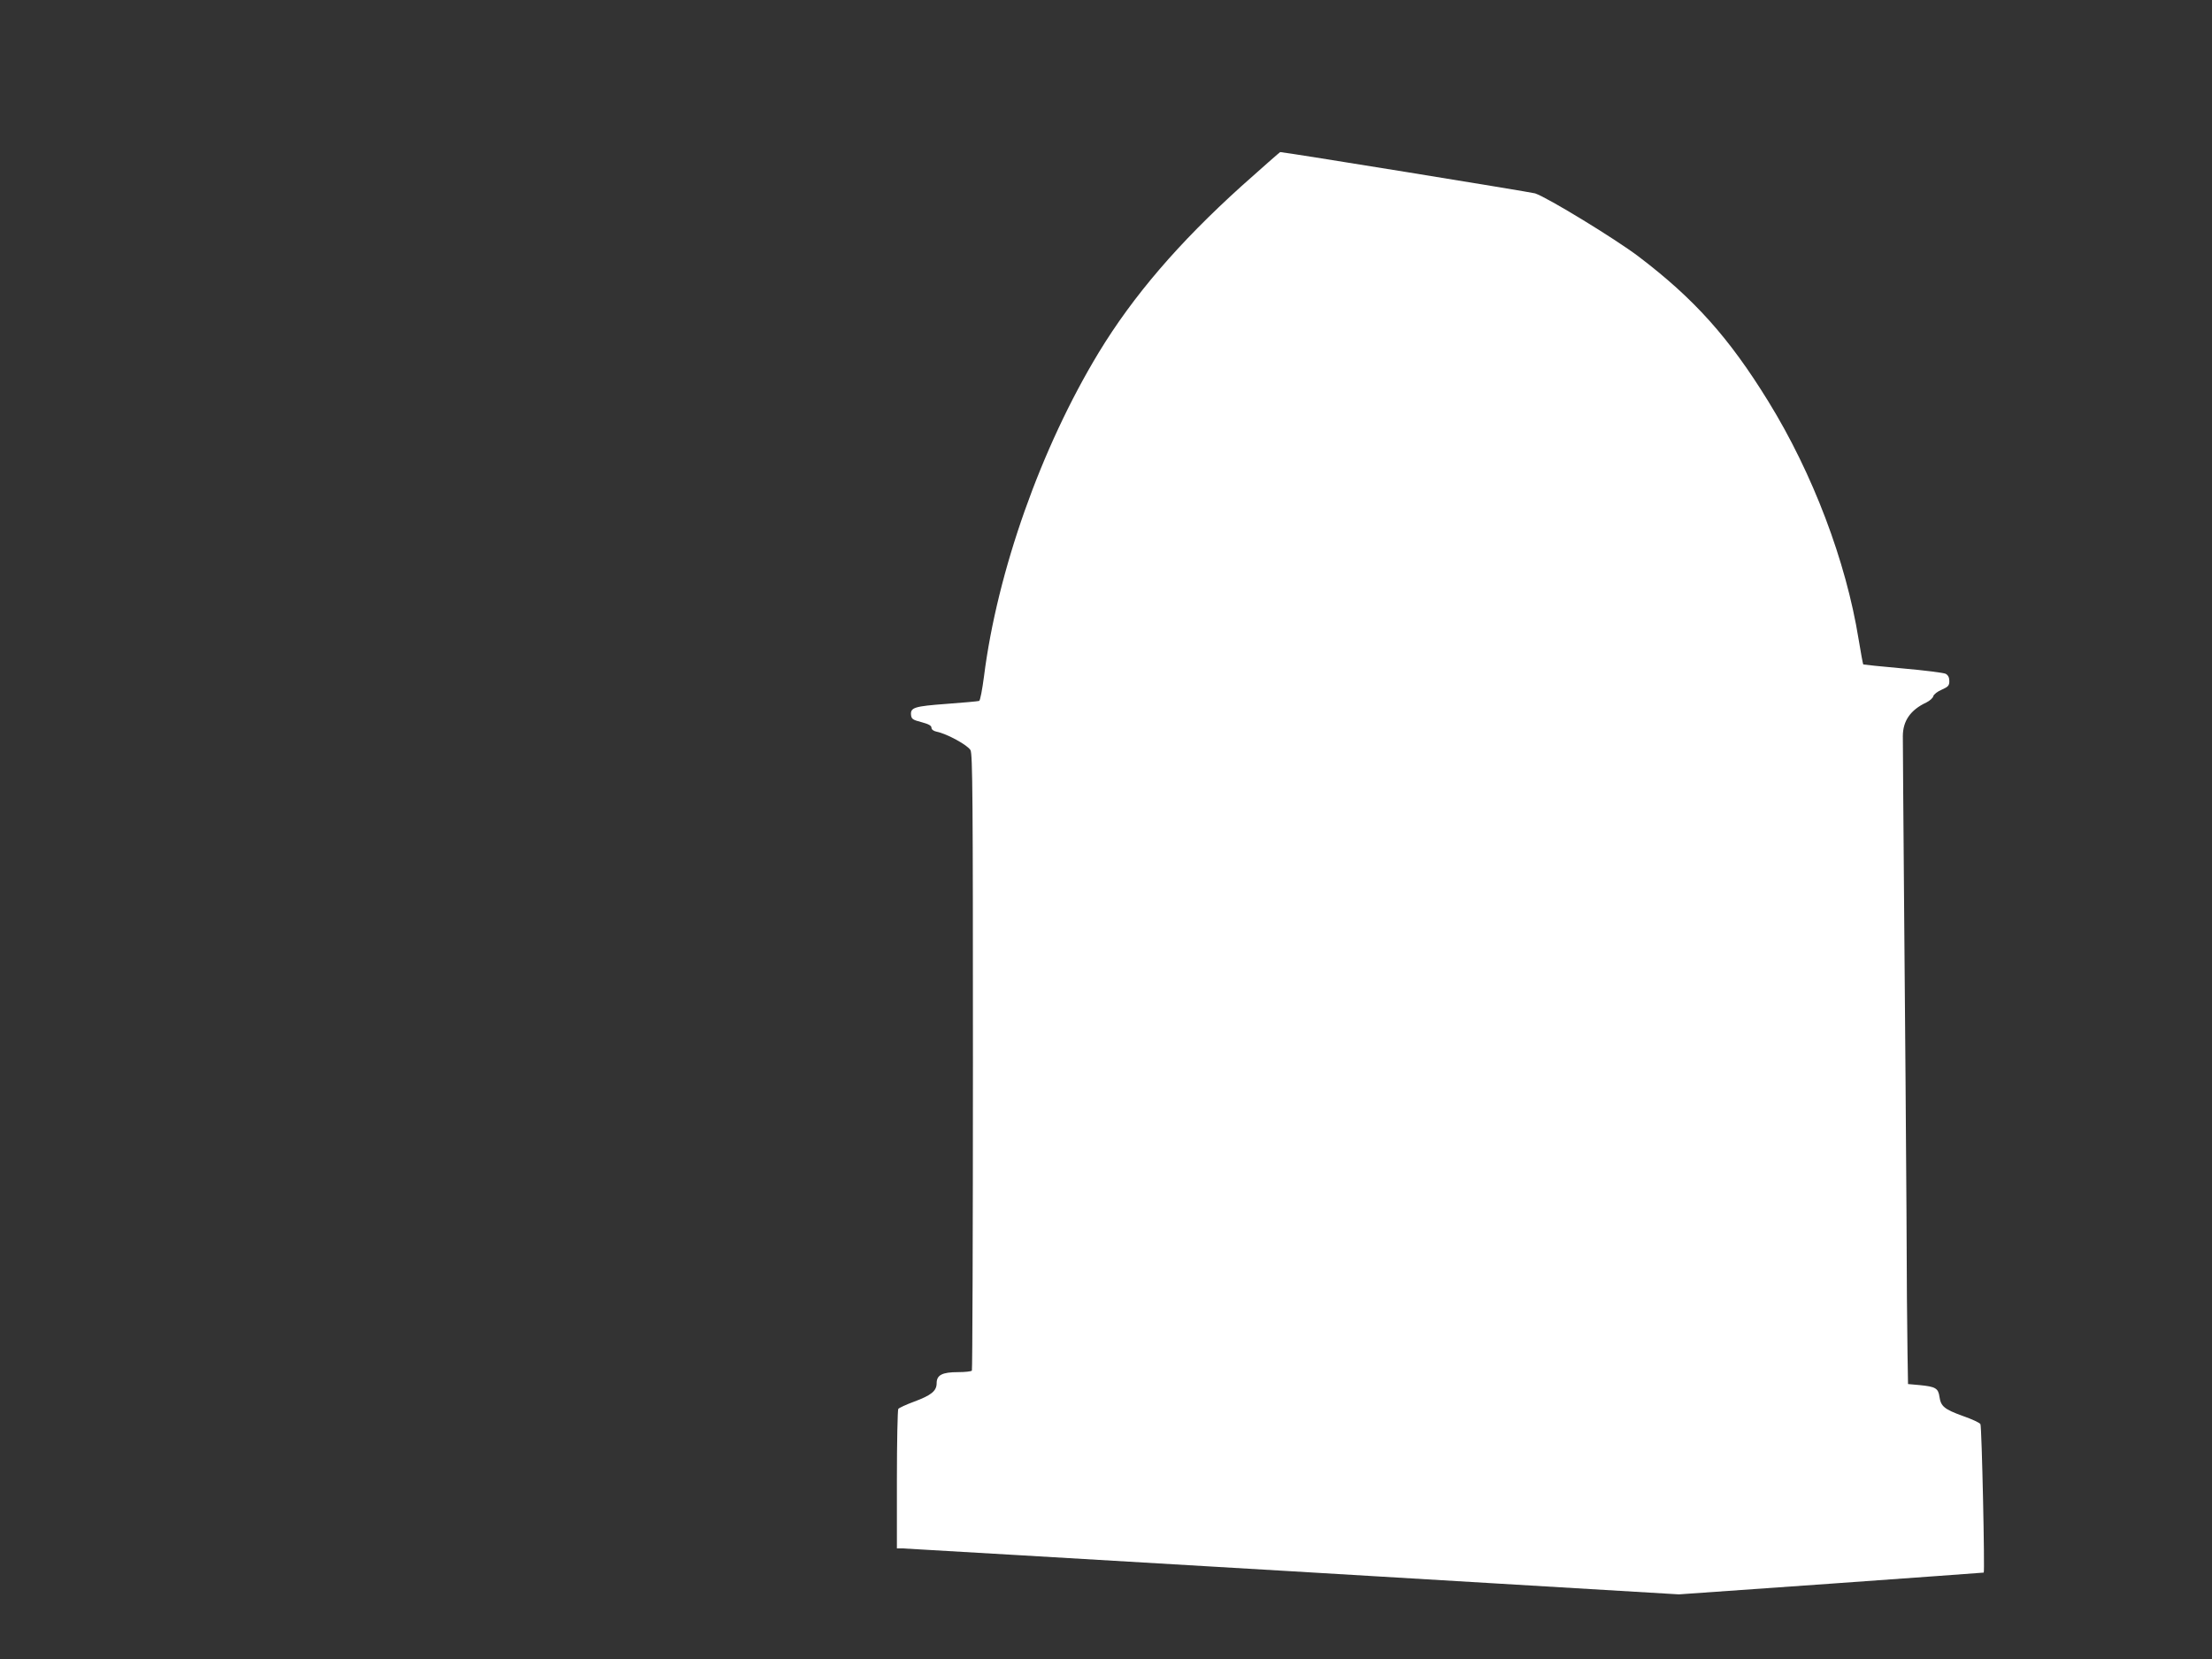 <?xml version="1.0" standalone="no"?>
<!DOCTYPE svg PUBLIC "-//W3C//DTD SVG 20010904//EN"
 "http://www.w3.org/TR/2001/REC-SVG-20010904/DTD/svg10.dtd">
<svg version="1.0" xmlns="http://www.w3.org/2000/svg"
 width="1280pt" height="960pt" viewBox="0 0 1280 960"
 preserveAspectRatio="xMidYMid meet">
<rect x="0" y="0" width="1280" height="960" fill="#333333" stroke="none"/>
<g transform="translate(0,960) scale(0.1,-0.1)"
fill="#ffffff" stroke="none">
<path d="M7184 8523 c-363 -328 -626 -634 -826 -963 -334 -551 -587 -1266
-664 -1874 -10 -76 -22 -140 -28 -142 -6 -2 -91 -10 -188 -17 -189 -14 -211
-21 -206 -66 3 -22 11 -27 61 -40 41 -11 57 -20 57 -32 0 -10 11 -19 30 -23
60 -12 180 -78 196 -107 12 -25 14 -268 14 -1805 0 -977 -3 -1780 -6 -1785 -3
-5 -39 -9 -80 -9 -92 0 -124 -17 -124 -64 0 -45 -31 -70 -131 -107 -46 -17
-87 -36 -91 -42 -4 -7 -8 -191 -8 -409 l0 -398 33 0 c17 -1 1035 -60 2262
-133 l2230 -133 880 62 c484 35 882 63 884 64 7 0 -11 845 -19 859 -4 8 -49
29 -101 47 -108 39 -128 56 -136 111 -7 50 -23 59 -115 68 l-67 6 -3 182 c-2
100 -5 472 -6 827 -2 355 -8 1109 -13 1675 -5 567 -8 1046 -8 1065 0 88 44
152 136 195 20 10 38 26 40 36 3 11 25 28 49 38 38 17 44 24 44 50 0 21 -7 34
-21 42 -12 6 -123 20 -248 31 -124 11 -227 22 -229 23 -2 2 -14 67 -27 146
-73 453 -266 960 -521 1374 -229 372 -430 596 -754 842 -134 101 -523 339
-597 364 -21 7 -1451 239 -1475 239 -2 0 -103 -89 -224 -197z"/>
</g>
</svg>
